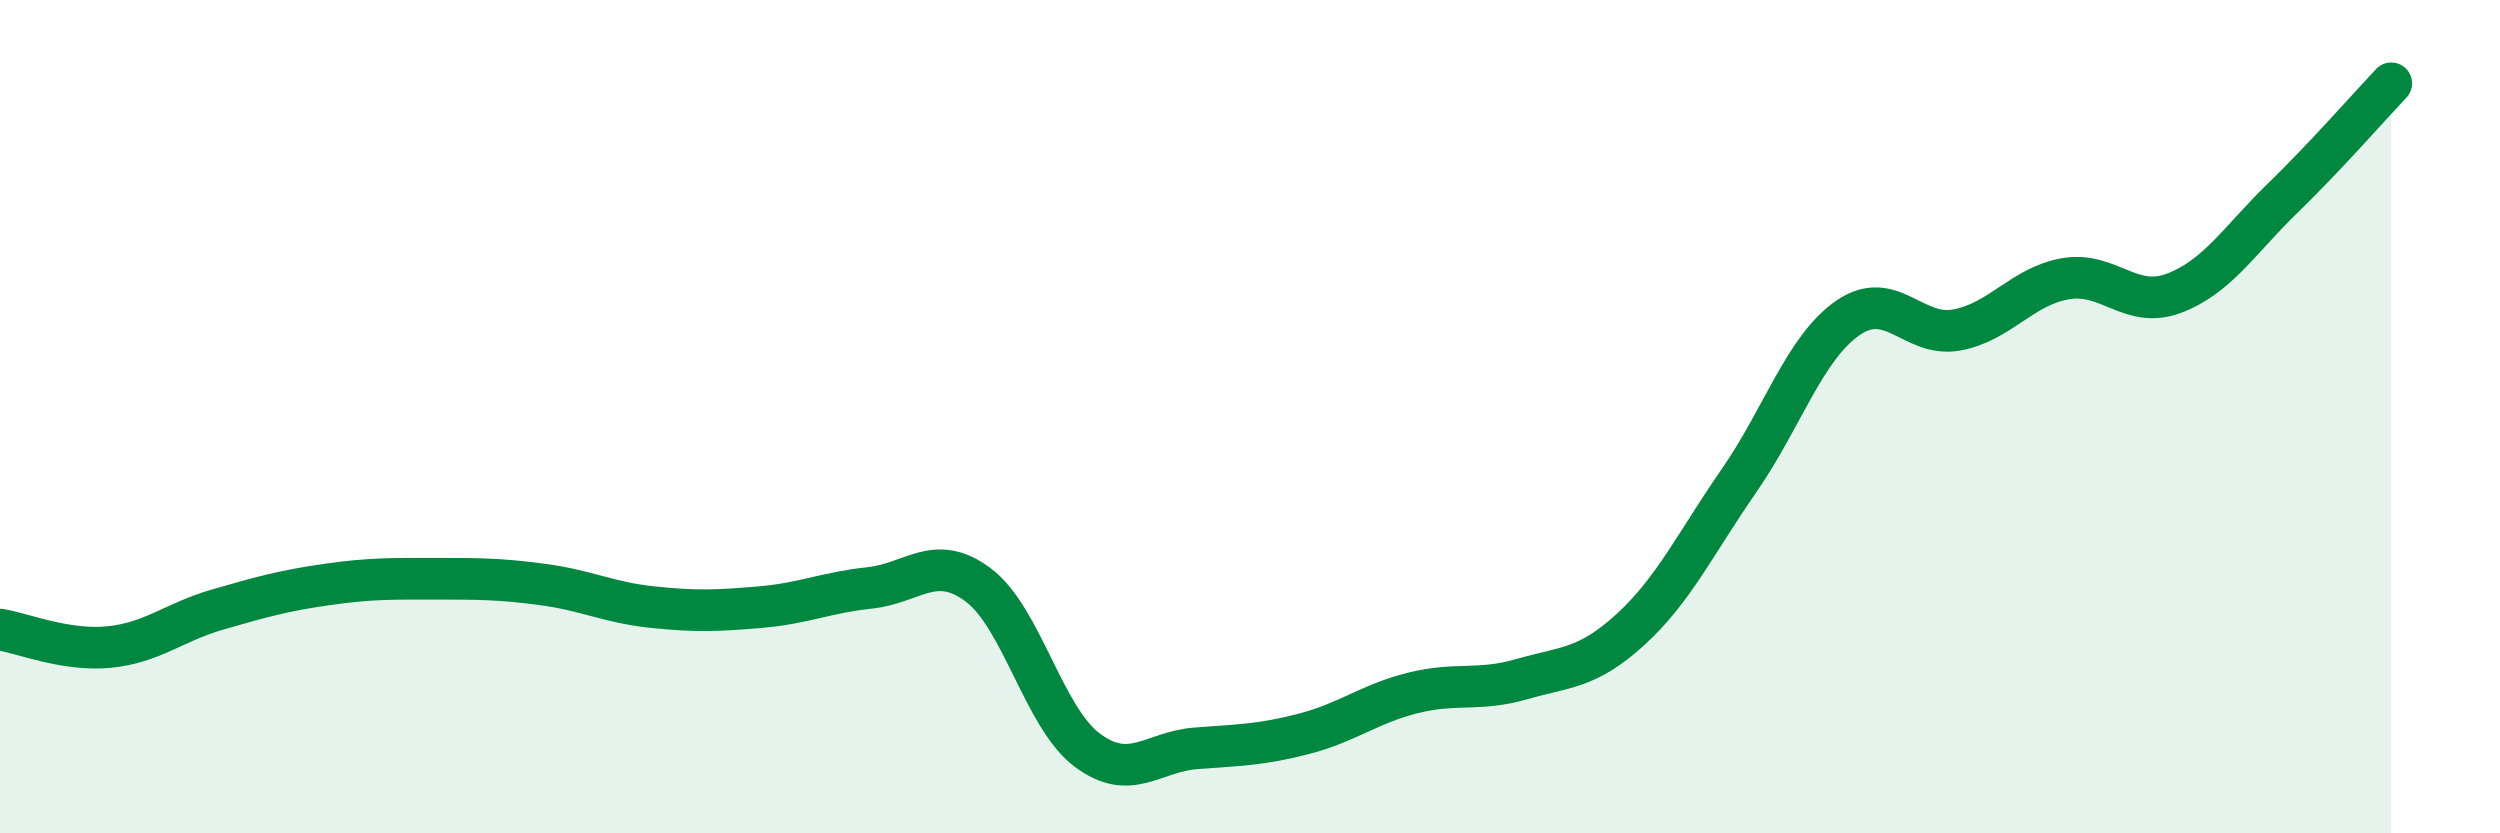 
    <svg width="60" height="20" viewBox="0 0 60 20" xmlns="http://www.w3.org/2000/svg">
      <path
        d="M 0,15.11 C 0.52,15.19 1.57,15.63 2.61,15.53 C 3.65,15.43 4.18,14.93 5.22,14.63 C 6.26,14.33 6.79,14.18 7.83,14.03 C 8.87,13.88 9.39,13.89 10.43,13.89 C 11.47,13.89 12,13.89 13.04,14.03 C 14.08,14.17 14.61,14.46 15.65,14.57 C 16.69,14.68 17.22,14.66 18.26,14.57 C 19.3,14.48 19.83,14.22 20.87,14.11 C 21.91,14 22.44,13.26 23.48,14.04 C 24.52,14.82 25.05,17.22 26.09,18 C 27.13,18.78 27.66,18.04 28.7,17.96 C 29.74,17.88 30.26,17.88 31.3,17.61 C 32.34,17.34 32.87,16.89 33.91,16.63 C 34.95,16.37 35.48,16.6 36.52,16.3 C 37.56,16 38.09,16.06 39.13,15.11 C 40.17,14.16 40.7,13.03 41.74,11.53 C 42.78,10.03 43.31,8.35 44.35,7.63 C 45.39,6.91 45.92,8.11 46.96,7.92 C 48,7.73 48.53,6.87 49.57,6.69 C 50.61,6.51 51.13,7.43 52.17,7.04 C 53.21,6.65 53.74,5.77 54.78,4.76 C 55.82,3.75 56.87,2.55 57.39,2L57.39 20L0 20Z"
        fill="#008740"
        opacity="0.1"
        stroke-linecap="round"
        stroke-linejoin="round"
      />
      <path
        d="M 0,15.11 C 0.52,15.19 1.57,15.63 2.61,15.53 C 3.65,15.43 4.18,14.93 5.22,14.63 C 6.26,14.33 6.79,14.18 7.83,14.03 C 8.87,13.88 9.39,13.89 10.43,13.89 C 11.47,13.89 12,13.89 13.04,14.03 C 14.08,14.17 14.61,14.46 15.65,14.57 C 16.69,14.68 17.22,14.66 18.26,14.57 C 19.3,14.48 19.83,14.22 20.87,14.11 C 21.91,14 22.44,13.26 23.48,14.04 C 24.52,14.82 25.05,17.22 26.09,18 C 27.13,18.78 27.66,18.04 28.7,17.96 C 29.74,17.88 30.26,17.88 31.3,17.61 C 32.34,17.34 32.87,16.89 33.91,16.63 C 34.95,16.37 35.48,16.6 36.52,16.3 C 37.56,16 38.09,16.06 39.13,15.11 C 40.17,14.16 40.7,13.03 41.74,11.53 C 42.78,10.03 43.31,8.35 44.35,7.63 C 45.39,6.91 45.92,8.11 46.96,7.92 C 48,7.73 48.53,6.87 49.57,6.69 C 50.61,6.51 51.13,7.43 52.17,7.04 C 53.21,6.65 53.74,5.77 54.78,4.76 C 55.82,3.75 56.87,2.55 57.39,2"
        stroke="#008740"
        stroke-width="1"
        fill="none"
        stroke-linecap="round"
        stroke-linejoin="round"
      />
    </svg>
  